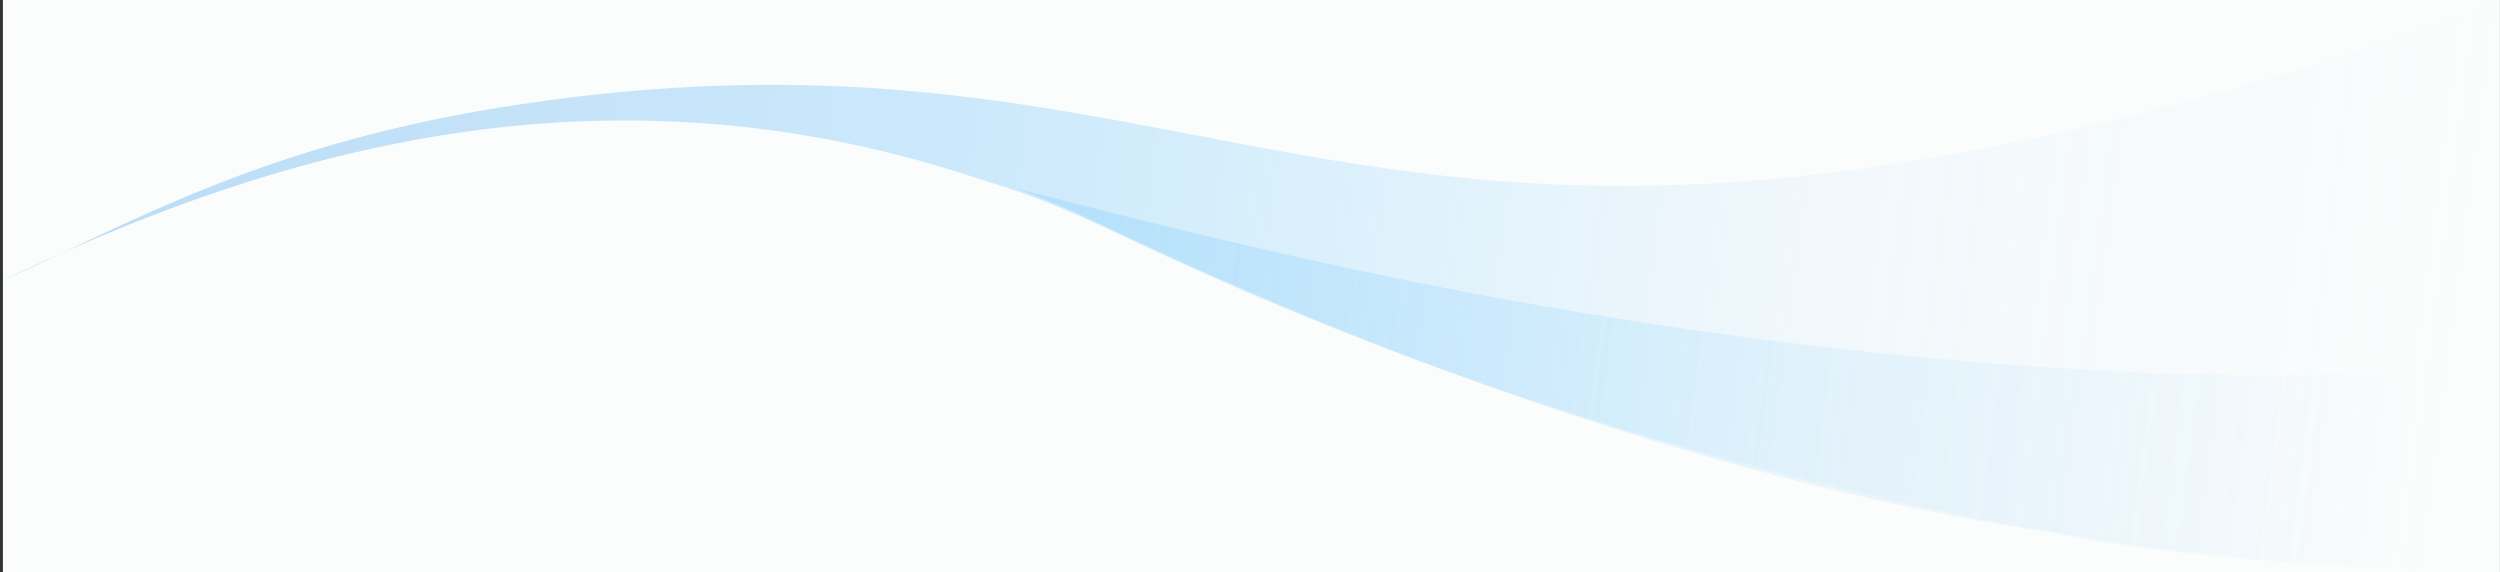 <svg xmlns="http://www.w3.org/2000/svg" xmlns:xlink="http://www.w3.org/1999/xlink" viewBox="0 0 1922.3 440"><rect x="0" y="0" width="1922.3" height="440" fill="#333333" stroke="none"/><defs><style>.cls-1{fill:#fbfcfc;}.cls-2,.cls-3{opacity:0.4;}.cls-2{fill:url(#Безымянный_градиент_23);}.cls-3{fill:url(#Безымянный_градиент_50);}</style><linearGradient id="Безымянный_градиент_23" x1="3397.96" y1="5403.23" x2="4566.58" y2="5403.23" gradientTransform="matrix(0.99, 0.13, 0.13, -0.99, -3348.99, 5139.85)" gradientUnits="userSpaceOnUse"><stop offset="0" stop-color="#86cffb"/><stop offset="0.98" stop-color="#86cffb" stop-opacity="0"/></linearGradient><linearGradient id="Безымянный_градиент_50" x1="2693.84" y1="5540.01" x2="4628.88" y2="5540.01" gradientTransform="matrix(0.99, 0.13, 0.13, -0.99, -3348.99, 5139.85)" gradientUnits="userSpaceOnUse"><stop offset="0.02" stop-color="#5caef0"/><stop offset="0.38" stop-color="#86cffb"/><stop offset="0.71" stop-color="#86cffb" stop-opacity="0.2"/><stop offset="0.97" stop-color="#86cffb" stop-opacity="0"/></linearGradient></defs><title>Ресурс 126</title><g id="Слой_2" data-name="Слой 2"><g id="Слой_6" data-name="Слой 6"><rect class="cls-1" x="2.26" width="1920" height="440" transform="translate(1924.51 440) rotate(180)"/><path class="cls-2" d="M1922.26,440s-211.65-3.88-343-30.9c0,0-304.38-32.32-726.95-233.86-11.09-5.29-35.49-17.17-70.42-30.14,180.26,46,477.94,123.65,867,141.55,112.24,5.16,273.29-2.65,273.29-2.65Z"/><path class="cls-3" d="M1579.35,410.23c-330.5-62.57-549.5-149.57-726.62-233.75-52.78-25.09-72.6-30-105.58-40.81C466.37,44,217.3,111.91,0,216.64,98.48,172.88,203.18,109.39,401.35,80c435.84-64.76,588,108,1017.39,51.42C1684.23,96.41,1922.3.17,1922.3.17l0,439.83S1712.18,437.57,1579.35,410.23Z"/></g></g></svg>